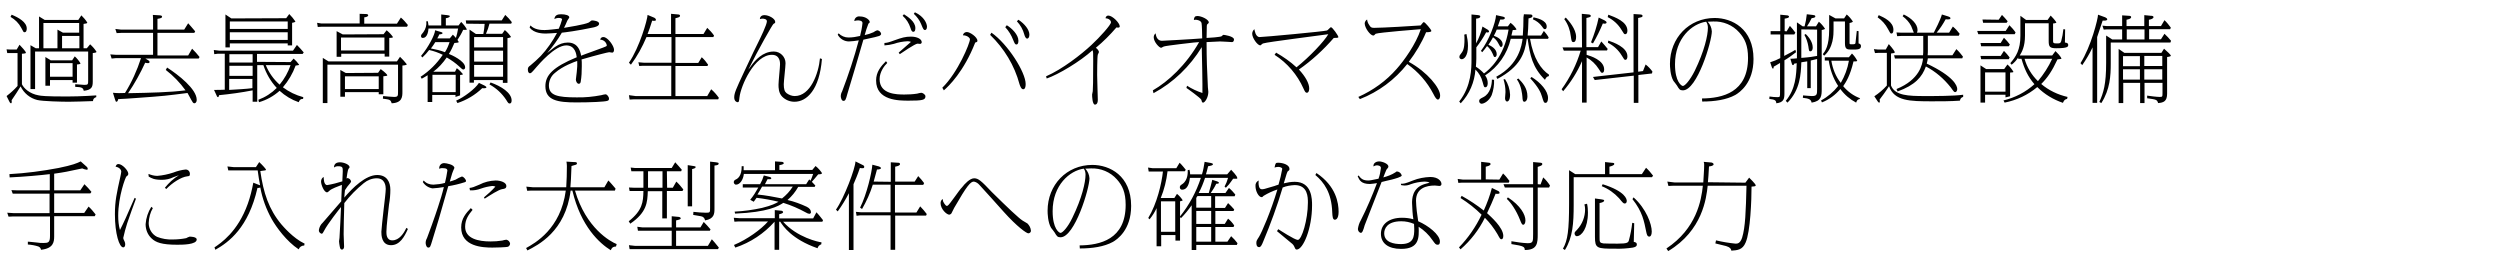 <?xml version="1.0" encoding="utf-8"?>
<!-- Generator: Adobe Illustrator 28.1.0, SVG Export Plug-In . SVG Version: 6.00 Build 0)  -->
<svg version="1.1" id="レイヤー_1" xmlns="http://www.w3.org/2000/svg" xmlns:xlink="http://www.w3.org/1999/xlink" x="0px"
	 y="0px" viewBox="0 0 1140 120" style="enable-background:new 0 0 1140 120;" xml:space="preserve">
<path id="パス_1779" d="M39.6,22h-1.5V10.9c0.9-0.1,1.7-0.2,1.7-0.6C39.1,9.1,38.1,8,37.1,7l-1.4,2.1H20.4l-2.6-1.6V22h-1.5
	l-2.4-1.4v20H16V23.5h24.2v13c0,2,0,2.2-1.8,2.2c-0.6,0-3.4-0.3-4.1-0.3v1.2c3.1,0.1,3.6,0.5,3.9,1.8c3.6-0.4,4.1-1.7,4.1-4.2v-13
	c0.9-0.1,1.7-0.2,1.7-0.6c-0.8-1.3-1.8-2.4-2.9-3.4L39.6,22z M36.2,22h-7.9v-5.6h7.9V22z M26.2,22h-6.4V10.5h16.3v4.4h-7.4l-2.5-1.4
	C26.2,13.5,26.2,22,26.2,22z M23,27.4L20.7,26v13.1h2.1v-2.6h10.3v1.2h2v-8.3c0.4,0,1.6-0.1,1.6-0.5c-0.7-1.2-1.6-2.3-2.6-3.2
	l-1.2,1.8H23V27.4z M22.8,28.8h10.3V35H22.8V28.8z M7.6,22.6H4.8L3,22.5l0.3,1.7h1.3H8v15c-1.5,1.7-3.2,3.2-5,4.6l1.2,2.4
	c0.1,0.3,0.5,0.9,0.8,0.9c0.4,0,0.4-0.7,0.3-1.4c1-1.4,3.4-5.1,4.1-6.3c1.5,3.1,4.3,5.4,7.6,6.2c2.5,0.6,11.2,0.8,14.4,0.8
	c0.9,0,9.5-0.2,11-0.3c0-0.9,0.6-1.6,1.5-1.8v-0.8c-0.1,0-6.8,0.5-13.3,0.5c-10.1,0-11.8-0.3-12.9-0.5c-4.2-0.7-6.9-3.3-7.7-5.1
	V24.5c1.6-0.1,1.8-0.2,1.8-0.5c0-0.5-2.1-2.8-2.9-3.6L7.6,22.6z M4.8,7.7c2.1,1.2,3.8,2.9,4.9,5c1,1.9,1,2,1.5,2c0.9,0,1-1.2,1-1.7
	c0-2.9-3.7-5-6.9-6.3L4.8,7.7z M69.8,13.5H55.2l-2.6-0.3l0.6,1.9l2-0.1h14.6v10H53l-2.7-0.2l0.6,1.9l2-0.2h11.4
	c-1.8,5.6-4.2,10.9-7.3,15.9c-1.8,0.1-3.7,0.1-5.5-0.1l0.9,2.9c0.3,1,0.4,1.2,0.7,1.2c0.5,0,0.7-0.7,0.8-1.2c1.4,0,6.3-0.4,8-0.5
	c12.9-0.9,14.3-1.1,23.6-2.3c0.3,0.6,0.6,1,1.7,3.1c0.6,1.1,0.9,1.6,1.4,1.6c0.4,0,1.1-0.3,1.1-1.6c0-4.9-8.4-11.4-13.5-14.7
	l-0.6,1.1c3.4,2.6,6.5,5.8,9,9.3c-7.2,0.9-15.7,1.1-26.2,1.3c3-4.4,5.6-9.1,7.8-13.9c0.4,0.1,0.9,0.2,1.3,0.2c0.1,0,0.7,0,0.7-0.5
	c0-0.4-0.3-0.7-0.7-0.9l-1.2-0.7h24.3L91,26c-1-1.3-2.2-2.6-3.4-3.8l-1.8,3.1h-14V15h16.8l0.4-0.7c-1.7-2-2.1-2.5-3.2-3.7L84,13.5
	H71.8V8.6c2.1-0.3,2.1-0.7,2.1-1C73.9,7.1,73.2,7,73,7l-3.3-0.2l0.1,1.8L69.8,13.5z M117.2,28.2v-3.6H138l0.5-0.7
	c-1-1.2-2-2.3-3.1-3.4l-1.8,2.6H100l-2.5-0.3l0.2,1.9l1.6-0.2h3.2v16.4C101,41,99.2,41,97.6,41l1.1,2.4c0.1,0.4,0.4,0.9,0.7,0.9
	c0.3,0,0.3-0.3,0.5-0.9c5.1-0.5,10.2-1.2,15.3-2.2v5.2h2.1V29.7h2.8c1.3,3.9,3.3,7.4,6.1,10.4c-2.4,2.4-5.2,4.2-8.4,5.4l0.3,1.1
	c3.5-1,6.7-2.8,9.4-5.2c2.5,2.3,5.5,4.1,8.7,5.2c0.5-1.2,0.9-1.5,2-1.5l0.1-0.8c-3.4-0.9-6.5-2.4-9.3-4.5c2.5-2.9,4.5-6.3,5.8-9.9
	c1.4-0.2,1.6-0.2,1.6-0.4c-0.7-1-1.6-2-2.5-2.8l-1.4,1.6L117.2,28.2z M104.6,34.6V30h10.6v4.6H104.6z M115.1,40.2
	c-3.1,0.4-7.4,0.6-10.6,0.8v-5h10.6V40.2z M104.6,28.5v-3.8h10.6v3.8H104.6z M132.5,29.7c-1.1,3.2-2.8,6.3-5,8.9
	c-2.8-2.5-4.9-5.5-6.3-8.9C121.2,29.7,132.5,29.7,132.5,29.7z M105.5,8.4l-2.7-1.8v15h2v-1.8h26.4v0.9h2V10.4c0.3,0,1.5-0.3,1.5-0.6
	c-0.8-1.2-1.7-2.3-2.8-3.4l-1.4,1.9L105.5,8.4z M104.8,9.8h26.4v3.4h-26.4L104.8,9.8z M104.8,14.7h26.4v3.5h-26.4L104.8,14.7z
	 M156.3,15.7l-2.8-1.5v11.7h2.1v-1.4h19.8v1.3h2.1v-8.5c0.9,0,1.7-0.1,1.7-0.4c-0.8-1.2-1.8-2.2-2.9-3.1l-1.4,1.8L156.3,15.7z
	 M155.5,17.1h19.8V23h-19.8V17.1z M157.7,33.3l-2.5-1.4v12.2h2.1V42h15.4v1h2.1v-8.2c1.6-0.2,1.8-0.2,1.8-0.5c0-0.2-0.7-1.1-3-2.8
	l-1.2,1.7L157.7,33.3L157.7,33.3z M157.3,34.8h15.4v5.8h-15.4V34.8z M181,28h-31.2l-2.6-1.6V47h2.1V29.5h32.2v12.3
	c0,1.9,0,2.4-1.8,2.4c-1.7-0.1-3.4-0.2-5-0.4l-0.1,1.2c3.1,0.4,3.5,0.4,4,2.1c4.8-0.2,4.9-3,4.9-5.2v-12c0.4,0,2-0.2,2-0.6
	c-0.9-1.2-2-2.3-3.1-3.4L181,28z M166.1,10.8V7.9c0.5,0,1.8-0.3,1.8-0.9c0-0.3-0.3-0.6-0.9-0.6l-3-0.1v1.2v3.2h-17.5l-1.9-0.3
	l0.3,1.9l1.6-0.1h39.1l0.4-0.8c-1-1.2-2-2.4-3.2-3.4l-1.8,2.8L166.1,10.8z M221,10.9c-0.1,1.5-0.3,3.1-0.6,4.6H217l-2.9-2v24.2h2
	v-1.2h13.2v1.3h2.1V17.4c0.3,0,1.6-0.3,1.6-0.6c-0.8-1.2-1.7-2.2-2.8-3.1l-1.2,1.7h-7.4c0.7-1.5,1.2-3,1.6-4.6h9.9l0.3-0.7
	c-0.9-1.2-1.9-2.3-3-3.3l-1.6,2.5h-16.4l0.2,1.5L221,10.9z M216.2,23.1h13.2v5h-13.2V23.1z M216.2,16.9h13.2v4.7h-13.2V16.9z
	 M216.2,29.6h13.2V35h-13.2V29.6z M207.5,32.7h-9.9c2.4-1.8,4.4-4,6.1-6.5c2.1,1.2,4.1,2.6,5.8,4.2c0.6,0.6,1.4,1.3,1.7,1.3
	c0.5,0,0.9-0.4,0.9-0.9v-0.1c0-2.9-6.3-5.7-7.4-6.1c1-1.6,1.8-3.3,2.5-5c0.8,0,2-0.2,2-0.4c0-0.1-0.1-0.2-0.6-1c1-1.5,1.9-3,2.6-4.6
	c0.2,0,1.7,0.1,1.7-0.2c-0.7-1.3-1.6-2.4-2.6-3.4l-1.2,1.6h-5.8V8.3c0.8-0.1,1.8-0.4,1.8-0.9c0-0.3-0.3-0.4-1.2-0.5l-2.7-0.3v5h-5.8
	c-0.1-0.6-0.2-1.3-0.3-1.9h-0.7c0.2,1.8-0.3,3.5-1.3,4.9c-1,1.2-1.1,1.3-1.1,1.8c-0.1,0.5,0.3,0.9,0.7,0.9h0.1
	c0.5,0,2.3-0.2,2.6-4.3h13.5c-0.2,1.5-0.6,2.9-1,4.3c-0.4-0.5-0.9-1-1.4-1.5l-1.4,1.7h-5.7c0.6-1,0.7-1.3,0.9-1.8
	c0.3,0,1.5-0.1,1.5-0.6c0-0.3-0.4-0.4-0.7-0.5l-2.7-0.8c0,1.8-3,7.7-6.4,11.7l0.6,0.7c1.1-1,2.2-2.2,3.1-3.4
	c2.2,0.5,4.2,1.2,6.2,2.2c-2.7,4-6.1,7.4-10.1,10l0.5,0.9c0.9-0.5,1.8-1,2.7-1.6v12.2h2.1v-3.2h10.6v0.9l2.1-0.7v-9.3
	c0.3,0,1.3-0.1,1.3-0.4c-0.8-1-1.7-1.9-2.8-2.7L207.5,32.7z M207.8,34.1V42h-10.6v-7.9H207.8z M205,19.2c-0.5,1.6-1.2,3.2-2.1,4.6
	c-2.1-0.8-4.2-1.3-6.4-1.7c0.7-0.9,1.4-1.9,2-2.9H205z M208.6,47c4.2-1.4,8.1-3.7,11.3-6.8c0.9,0.1,1.9,0.1,1.9-0.4
	c0-0.3-0.6-0.6-0.9-0.8l-2.5-1.2c-1.7,2.7-6.9,6.6-10.4,8.1L208.6,47z M223.2,38.5c3.1,1.7,5.7,4.1,7.6,7c0.9,1.5,1.1,1.7,1.6,1.7
	c0.6,0,0.9-0.5,0.9-1.4c0-3.5-4.8-6.5-9.6-8.2L223.2,38.5z M241.5,12.5c1.9,2.8,6.4,2.8,7.4,2.8c0.3,0,4.5-0.2,5.1-0.3
	c-2,3.8-4.5,7.4-7.4,10.5c-1.5,1.5-3.1,3-4.7,4.3c-1,0.7-1.2,1-1.2,2c0,1.2,0.6,1.6,0.9,1.6c0.6,0,0.8-0.2,3.1-2.9
	c0.9-1,8.3-9.8,13.5-9.8c4.1,0,4.6,4,4.8,5.4c-10.9,4.5-14.3,8.2-14.3,13.2c0,6.5,5.6,7.4,14.1,7.4c6.6,0,12.9-0.3,14.1-0.7
	c0.6-0.2,0.8-0.4,0.8-1c0-0.9-0.9-2-1.6-2c-0.7,0.1-1.3,0.2-1.9,0.4c-3.7,0.7-7.5,1.1-11.3,1c-8.7,0-12.6-0.9-12.6-5.4
	c0-2.2,1-4.4,2.8-5.8c3.5-3.1,9.1-5.1,10.1-5.4c0.1,1.7,0,3.4-0.2,5.1c0,0.5-0.4,2.8-0.4,3.4c0,0.7,0.5,1.9,1.3,1.9
	c0.6,0,0.8-0.4,0.9-0.9c0.4-2.3,0.5-4.7,0.5-7.1c0-1.6,0-2.5-0.1-3.1c6.9-2,12.1-3.3,12.6-3.3c0.2,0,1.2,0.2,1.4,0.2
	c0.5,0,0.8-0.6,0.8-1.3c0-1.8-2.9-5.8-4.8-5.8c-0.7-0.1-1.4,0.4-1.5,1.2c1.4,0,2.7,1,3,2.5c0,0.5-0.2,0.5-1.7,1.1
	c-1.4,0.6-8.4,3-10,3.7c-1-5.7-4.5-6-6.1-6c-2,0-3.9,0.7-5.5,1.8c-0.6,0.3-3.2,2.5-3.9,3c2.5-2.9,4.8-6,6.7-9.3
	c1.1-0.1,6.9-0.8,14.4-2.4c0.4-0.1,2.6-0.5,2.6-1.7s-2.4-1.5-3.3-1.5c-0.3,0-1.2,0.9-1.5,1c-1.9,0.9-9.4,2.1-11.2,2.4
	c0.5-0.9,1.1-2.4,1.5-3.3c0.1-0.3,0.9-1.2,0.9-1.5c0-0.9-1.7-1.4-3.7-1.4c-1.5,0-2.9,0.3-3.1,2.2c0.7-0.4,1.5-0.6,2.3-0.5
	c0.1,0,1.2,0,1.2,0.7c-0.4,1.4-0.9,2.9-1.5,4.2c-0.9,0.1-4.9,0.6-6.5,0.6c-1.8,0-4.6-0.2-6.4-2.1L241.5,12.5z M295.3,15.5
	c0.6-1.6,1.2-3.1,2.1-6.1c0.3,0.1,0.7,0.1,1,0.1s0.7,0,0.7-0.5c0-0.4-0.4-0.7-0.7-0.9l-3.1-1.3c-0.1,2.2-3.6,14.7-8.5,21.8l0.9,0.9
	c2.9-3.9,5.2-8.1,7.1-12.6h11.4v11.7h-12.6l-2.5-0.2l0.4,1.7L293,30h13.1v13.8h-16.3l-3-0.4l0.3,2l1.9-0.1h38.5l0.3-0.7
	c-1-1.4-2.1-2.7-3.5-3.9l-1.8,3.1H308V30.1h14.6l0.3-0.6c-0.8-1.2-1.8-2.4-2.9-3.4l-1.6,2.6H308V16.9h17.3l0.3-0.7
	c-0.9-1.3-2-2.5-3.1-3.5l-1.7,2.8H308V8.3c1.3-0.3,2.1-0.5,2.1-1.1c0-0.4-0.4-0.6-0.8-0.6L306,6.3v9.2H295.3z M373.9,26.6
	c-0.6,6.8-4.3,17.2-11.5,17.2c-1.3,0-2.6-0.5-3.7-1.3c-0.9-0.7-1.3-1.8-1.3-4.1c0-0.7,0.2-2.7,0.4-4.7c0.2-2,0.4-4.1,0.4-4.9
	c0-2.9-2.4-5.3-5.3-5.3c0,0,0,0-0.1,0c-5.1,0-8.5,4.1-10.2,6.4c-0.7,0.9-0.8,1.2-1.4,1.9c4.6-9.3,11.1-20.7,11.5-20.9
	c0.6-0.3,0.8-0.4,0.8-0.9c0-1.5-2.9-3.1-4.9-3.1c-1.9,0-2.1,1.4-2.1,1.8c0.4-0.1,0.8-0.2,1.2-0.2c0.4,0,2,0.1,2,1.2
	c0,1.5-2.9,7.5-4,9.7c-1.5,3-2,4-6.5,13.6c-3.6,7.7-4.4,9.5-4.4,11.4c0,1.9,1.3,2.2,1.5,2.2c0.7,0,0.7-0.5,0.9-2.2
	C337.8,39.1,344,25,352,25c3.7,0,3.7,3.5,3.7,4.3c0,1.3-0.7,7.8-0.7,9.3c0,1.3,0,3.8,1.7,5.5c1.5,1.5,3.5,2.3,5.6,2.3
	c5.6,0,11.4-5.5,12.5-19.5L373.9,26.6z M382,15.8c1,1.9,3,3.1,5.1,3.1c1.5-0.1,3-0.2,4.5-0.5c-2.1,7.9-4.7,15.7-7.6,23.3
	c-0.4,0.7-0.6,1.4-0.6,2.2c0,0.5,0.3,2.1,1.2,2.1c0.9,0,1.1-0.6,1.8-3.2c2.6-8.4,4.9-16.5,7.3-24.7c5.6-1.2,5.9-1.3,7.2-1.7
	c0.7-0.3,0.9-0.7,0.9-1c-0.2-0.9-0.9-1.5-1.8-1.6c-0.6,0.2-1.1,0.5-1.7,0.9c-1.3,0.6-2.6,1-4,1.3c0.5-1.8,1-3.5,1.7-5.2
	c0.5-0.4,0.6-0.5,0.6-0.8c0-0.8-1.7-2.5-4.5-2.5c-1.2-0.2-2.3,0.6-2.5,1.8c0,0.1,0,0.2,0,0.3c0.5-0.2,1-0.3,1.6-0.3
	c0.3,0,2.1,0,2.1,1.2c-0.2,2-0.6,4-1.1,5.9c-1.7,0.4-3.5,0.7-5.3,0.7c-1.7,0-3.3-0.7-4.5-1.9L382,15.8z M411.6,7.2
	c1.7,1.5,2.9,3.4,3.6,5.6c0.3,0.9,0.5,1.7,1.3,1.7c0.9,0,0.9-1.4,0.9-1.7c0-3-3.5-5.2-5.2-6.3L411.6,7.2z M410.3,24.7
	c0.9-0.6,7-4.8,8.1-4.8c0.2,0,0.9,0.1,1,0.1c0.5,0.1,0.9-0.3,0.9-0.7v-0.1c0-1.4-2.1-2.5-4.9-2.5c-2.6,0-4.2,0.5-7.3,1.6
	c-3,1.1-3.5,1.2-4.8,1.3v1.1c1.5-0.1,2.9-0.3,4.3-0.7c2-0.7,4.2-1.1,6.3-1.2c0.5,0,1,0.1,1.5,0.3c-0.8,0.8-4.8,4.1-5.6,4.9
	L410.3,24.7z M404,27.9c-2.3,2.3-4.5,4.9-4.5,8.8c0,9.2,10.4,9.2,14.8,9.2c6.4,0,7.7-0.3,7.7-2c0-0.8-1.3-1.6-1.9-1.6
	c-0.3,0-1.6,0.3-1.9,0.4c-1.9,0.3-3.9,0.4-5.8,0.4c-3.5,0-11.3-0.1-11.3-7c0-3.3,2.2-6.2,3.5-7.4L404,27.9z M416.7,6.3
	c1.4,1.3,2.6,2.9,3.3,4.6c1,2.5,1.2,2.8,1.8,2.8c0.3,0,0.9-0.3,0.9-1.5c0-1.4-1.2-4.6-5.5-6.6L416.7,6.3z M458.4,12.4
	c1.6,1.7,2.8,3.7,3.6,5.8c0.7,1.7,0.9,2.1,1.5,2.1c0.5,0,0.9-0.5,0.9-1.7c0-2.8-3-5.7-5.3-7.1L458.4,12.4z M430.4,41.2
	c2.2-1.9,9.1-8.5,14.3-21.8c0.7-0.2,1-0.3,1-0.8c0-1.7-3.4-4-4.8-4c-0.9,0-1.7,0.6-1.8,1.5c2.1,0,3.2,1.3,3.2,1.8
	c0,1.8-5.5,15.2-12.6,22.1L430.4,41.2z M463.7,9.7c1.6,1.7,2.8,3.8,3.4,6.1c0.2,0.7,0.6,1.8,1.3,1.8c0.5,0,1-0.6,1-1.8
	c0-2.2-2.1-4.9-5-6.8L463.7,9.7z M451.5,15.9c6.4,6.2,11.1,13.9,13.4,22.5c0.3,0.9,0.8,2.3,1.7,2.3c0.4,0,1.1-0.3,1.1-2.4
	c0-5.3-8.1-18.2-15.6-23.4L451.5,15.9z M477.3,35.8c5.3-1.8,15.3-7.8,20.9-12.9c0.3,0.8,0.3,1,0.3,4.8c0,10.2-0.1,11.9-0.2,13.9
	c-0.1,0.5-0.2,1-0.3,1.5c0,0.8,0.1,4.6,1.3,4.6c0.3,0,1.3-0.1,1.3-2.2c0-1-0.3-9.5-0.3-11.3c0-0.1,0-8.4,0.3-9.3
	c0.2-0.3,0.3-0.7,0.5-1.1c0-0.9-1-1.7-1.4-2c3.4-2.8,6.5-5.9,9.4-9.3c0.2,0,0.5,0.1,0.7,0.1c0.7,0,0.8-0.3,0.8-0.6
	c0-1.5-3.3-4.9-5.2-4.9c-0.8,0-1.1,0.5-1.3,1.2c1.4,0.1,2.5,0.9,2.5,1.9c0,1.1-5.1,6.8-8.9,10.3c-4.6,4.3-13.3,11.1-20.7,14.3
	L477.3,35.8z M526,42.5c9.1-4.9,16.6-12.2,22-21c0.1,3.5,0.4,18.2,0.3,20.9c-2.5-0.8-4.8-1.9-7-3.3l-0.3,1c0.5,0.3,6.5,4.6,6.8,5.4
	c0.2,0.8,0.3,1.3,0.8,1.3c0.8,0,2.4-2.3,2.4-4.9c0-0.3-0.2-1.8-0.2-2.1c-0.4-8-0.6-12.7-0.6-20.6c3.2-0.2,5.2-0.3,6.1-0.3
	c1.2,0,3.4,0.2,4,0.2c0.2,0,1.2,0.1,1.5,0.1c0.6,0,0.9-0.6,0.9-1.2c0-1.5-4.5-2.1-4.7-2.1c-0.3,0-0.3,0-0.9,0.6
	c-0.4,0.4-6,0.8-6.9,0.8c0-0.8,0.1-4.6,0.1-5.4c0-0.6,0.1-0.7,0.3-0.9c0.4-0.3,0.6-0.5,0.6-0.8c0-1.3-3.3-2.9-5.2-2.9
	c-1.2,0-1.5,0.6-1.6,1.8c0.3,0,0.5-0.1,0.8-0.1c0.6,0,2.4,0.3,2.7,1.5c0.2,0.7,0.3,5.9,0.3,7c-4.7,0.4-18.3,1.1-18.4,1.1
	c-1.8,0-2.7-1.7-2.8-3.4c-0.6,0.4-0.9,1.1-0.9,1.8c0,2.1,2.5,4.8,3.4,4.8c0.4-0.2,0.8-0.4,1.2-0.6c1.1-0.4,13.5-1.8,13.6-1.8
	c0.4,0,2.1-0.2,2.5-0.2c-5.9,10.4-14.1,18-21.1,22L526,42.5z M581.2,25c5.8,3.7,10.4,9.1,13.2,15.4c0.6,1.3,0.9,1.9,1.5,1.9
	c1,0,1.1-1.5,1.1-2c0-2.3-1.8-5.5-4.7-8.6c5.9-4.1,11.2-9,15.9-14.4c1.2,0,2.1,0,2.1-0.4c0-0.6-2.7-4.5-3.4-4.5
	c-0.3,0-1.4,1.4-1.8,1.5c-0.9,0.4-28.9,3-30.7,3c-1.9,0-2.3-3.1-2.4-3.6c-0.6,0.5-1,1.3-1,2.1c0,1.9,2.4,5.3,3.7,5.3
	c0.2,0,1-0.9,1.3-0.9c2.2-0.7,25-3.5,29.7-4.2c-1.8,3.2-8.5,10.3-14.5,15.1c-2.8-2.6-6-4.8-9.3-6.7L581.2,25z M620.1,45.2
	c8.5-3.3,16-8.9,21.6-16c5,3.5,9.1,8.2,11.9,13.6c0.9,1.8,1.5,2.6,2.1,2.6c0.3,0,1-0.3,1-1.9c0-3.3-5.7-10.6-14.3-15.3
	c3.2-4.2,5.9-8.7,7.9-13.5c0.6,0,2.4,0,2.4-0.6s-2.9-4-3.4-4c-0.2,0-0.4,0.1-0.5,0.3c-0.2,0.2-0.8,1-1,1.2
	c-2.3,0.2-17.6,1.1-21.2,1.1c-1.2,0-1.6-0.2-2.3-1.4c-0.5-0.7-0.8-1.5-0.9-2.4c-0.6,0.3-1,1-1.1,1.7c0,2.2,2.6,5.6,3.9,5.6
	c0.2,0,0.4-0.1,0.5-0.2c0.2-0.2,0.4-0.4,0.6-0.6c1.5-0.6,19.5-2,20.6-2.1c-2.3,7-7.8,14.5-11,18.1c-4.8,5.5-10.8,9.8-17.5,12.8
	L620.1,45.2z M694.7,7.9c0,2.8-0.1,5.5-0.3,8.3h-5.2c0.3-1.1,0.3-1.4,0.6-2.5c1.4,0,1.7-0.1,1.7-0.4c-0.7-1.1-1.6-2.1-2.7-2.9
	l-1.2,1.6H683c0.5-1.3,0.6-1.8,1.1-3.1h0.9c0.3,0,1.2,0,1.2-0.7c0-0.4-0.5-0.5-0.8-0.6l-3.2-0.7c-0.2,3.4-3.2,11.5-6.9,16.3l0.6,0.6
	c1-1.2,1.5-1.8,2.2-2.8c1.1,0.9,1.9,2.1,2.5,3.4c0.6,1.5,0.6,1.6,1.1,1.6c0.2,0,0.8-0.2,0.8-1.3c0-2.5-2.7-3.8-3.8-4.3
	c0.8-1.1,1.5-2.2,2.1-3.4c1.1,0.7,1.9,1.7,2.5,2.9c0.7,1.4,0.8,1.5,1.2,1.5s0.7-0.5,0.7-1.2c0-1.9-2.2-3.3-4-3.9
	c0.8-1.6,0.9-1.7,1.3-2.8h5.4c-2,12.5-8.8,18.3-11.2,20c-1.1-1.2-2.3-2.2-3.7-3.1c0.1-1.2,0.2-2.5,0.2-3.7v-5.1
	c1.7-2.2,3.2-4.5,4.5-6.9c0.2,0.1,0.5,0.1,0.7,0.1c0.5,0,0.6-0.3,0.6-0.5c-0.1-0.3-0.2-0.5-0.5-0.7l-2.5-1.5
	c-0.6,2.7-1.6,5.3-2.9,7.7V8.5c0.8-0.1,1.9-0.2,1.9-1c0-0.5-0.6-0.5-0.9-0.6L671,6.6V27c0,4,0,12.2-5.6,19.3l0.7,0.8
	c4-4.2,6.3-9.7,6.7-15.4c1.6,1.6,2.8,3.6,3.3,5.8c0.6,2.1,0.6,2.3,1.2,2.3c1.1,0,1.1-1.7,1.1-1.9c0-1.3-0.4-2.5-1.2-3.5
	c5.9-3.8,10.1-9.8,11.7-16.7h5.4c-0.4,2.8-1.5,11.6-12,17.3l0.5,1c10.5-5.6,12.6-11.8,13.4-18.3h0.4c1.1,7.7,2.2,13,7.9,18.7
	c0.6-1.3,1-1.5,1.8-1.7V34c-3.5-2.3-7.1-7.3-8.6-16.3h8.2l0.3-0.6c-0.6-1.1-1.4-2.1-2.2-3l-1.3,2.1h-6.1c0.2-2.1,0.3-3.8,0.4-7.8
	c1.3-0.3,1.8-0.5,1.8-1.1s-0.6-0.7-0.9-0.7l-3-0.1L694.7,7.9z M699,8.8c1.6,0.7,3.1,1.8,4.1,3.2c0.9,1.3,1,1.3,1.4,1.3
	c0.5,0,0.8-0.5,0.8-1.2c0-3-4.8-3.9-6-4.2L699,8.8z M680.3,36.3c0,2.3-0.7,6.4-3.9,8c-1.6,0.8-1.9,1-1.9,1.8c0,0.6,0.4,1.1,1,1.2
	c0,0,0,0,0.1,0c1.1,0,3.4-1.2,4.6-3.9c0.8-2.2,1.2-4.6,1.1-7L680.3,36.3z M685.6,36.2c0.6,1.9,0.9,3.8,0.9,5.8
	c0,0.4-0.2,2.4-0.2,2.8c0,1.1,0.6,1.5,0.9,1.5c0.1,0,1.4,0,1.4-3.1c-0.1-2.5-0.9-5-2.3-7.1L685.6,36.2z M691.7,36.2
	c2.1,2.9,2.4,6.8,2.5,7.8c0.1,1.8,0.2,2.4,1,2.4c0.3,0,1.3-0.4,1.3-2.5c0-3.7-2.2-6.2-4.1-8.1L691.7,36.2z M697.8,35.7
	c4,4.4,4.8,6.6,5.3,8.2c0.8,2.6,0.9,3,1.7,3c0.7,0,1.1-0.9,1.1-2.2c0-3.2-3.3-7-7.5-9.6L697.8,35.7z M667.7,15.8
	c0.1,0.7,0.1,1.4,0.1,2.1c0,1.5,0,4.4-1.1,5.9c-1.1,1.4-1.2,1.6-1.2,2.1c-0.1,0.5,0.3,1,0.9,1.1c0.1,0,0.1,0,0.2,0
	c0.8,0,2.8-1.1,2.8-6.1c0-1.8-0.3-3.6-0.7-5.4L667.7,15.8z M721.4,21.6h-8.9l0.6,1.5h7.7c-1.9,6.3-4.8,12.2-8.7,17.6l0.7,0.9
	c3.5-4.1,6.4-8.7,8.6-13.7v18.9h2.1V26.2c2.2,1.2,4.1,3,5.5,5.2c1,1.6,1.1,1.8,1.6,1.8c0.4,0,0.9-0.3,0.9-1.5c0-4.3-6.3-6.2-8-6.7
	v-2h9.3l0.3-0.7c-1.2-1.5-1.3-1.6-2.9-3.4l-1.5,2.6h-5.3V8.2c1.8-0.4,2-0.5,2-1c0-0.4-0.6-0.6-0.9-0.6l-3.2-0.3L721.4,21.6z
	 M747,32.7V8.2c1.8-0.4,2-0.4,2-1c0-0.5-0.7-0.6-0.9-0.6l-3.2-0.2V33L728,34.9l-1.6,0.2l0.8,1.4l17.8-2v12.4h2.1V34.2l6.2-0.7
	l0.2-0.9c-0.9-1.2-1.9-2.3-3.1-3.2l-1.2,3L747,32.7z M713.3,8.7c1.7,2.3,2.7,5.1,3,7.9c0.3,1.9,0.3,2.6,1.2,2.6s1.2-1.1,1.2-2.4
	c0-3.6-3.4-7.4-4.7-8.8L713.3,8.7z M729,8c-0.8,3.9-2,7.6-3.5,11.3l0.9,0.5c1.7-2.9,3.2-6,4.5-9.1c0.3,0,0.5,0.1,0.8,0.1
	c0.7,0,0.9-0.3,0.9-0.6s-0.4-0.6-0.9-0.9L729,8z M733.2,19.5c2.6,1.3,4.8,3.3,6.3,5.8c1.1,1.8,1.2,2,1.7,2c0.6,0,0.9-0.7,0.9-1.6
	c0-4.2-6.4-6.4-8.7-7.2L733.2,19.5z M733.1,7.8c2.6,1.3,4.8,3.3,6.3,5.8c1.1,1.8,1.2,2,1.7,2c0.6,0,1-0.6,1-1.6
	c0-4.2-5.8-6.2-8.7-7.3L733.1,7.8z M776.2,46.3c5.7,0,11.1-0.8,15.1-3c1.9-1.1,8.3-5.4,8.3-16.4c0-13.8-9.8-18.7-17.7-18.7
	c-11.7,0-20.4,9.1-20.4,20.9c0,1.1,0.1,5.3,1.6,7.8c0.2,0.3,1.4,1.7,1.6,2.1c1,1.7,1.3,2.2,2.7,2.2c6.5,0,13.2-22.3,13.2-26.9
	c-0.1-1.7-0.8-3.2-1.9-4.4c0.6,0,1.4-0.1,2.5-0.1c4.5-0.2,8.9,1.6,11.9,5c2.5,2.8,4,5.9,4,11.6c0,15.8-11.7,18.4-21,18.5L776.2,46.3
	z M778,9.9c0.6,0.8,0.8,1.8,0.8,2.8c0,3.4-1.6,10.6-6,19.6c-2.2,4.4-4.5,6.9-5.4,6.9c-0.6,0-3.6-1.8-3.6-9.9
	C763.8,17.4,771.6,10.8,778,9.9L778,9.9z M828.1,12H824c0.8-1.2,1.5-2.4,2.1-3.7c0.6-0.1,1.7-0.2,1.7-0.8s-0.6-0.6-1.3-0.7l-2.6-0.3
	c-0.2,1.9-0.5,3.7-1,5.5H822l-2.6-1.8v16.4c-1,0.1-2,0.2-3,0.2l0.6,2c0.1,0.5,0.3,0.9,0.6,0.9s0.4-0.3,0.6-0.7
	c0.4,0,0.7-0.1,1.1-0.2c-0.2,5.5-0.5,11.8-5,17.2l0.8,0.8c5.8-5.9,6.1-13,6.3-18.4L824,28h0.1v12.2h1.6V27.6
	c0.6-0.1,2.5-0.6,2.9-0.7v13.6c0,2.5,0,3.3-2.4,3.3c-0.9,0-2.5-0.2-4-0.3l-0.1,1.1c2.8,0.3,3.7,0.7,4,2.2c4.5-0.7,4.6-3.1,4.6-6.3
	V13.7c0,0,1.5-0.3,1.5-0.6c-0.8-1.2-1.7-2.3-2.8-3.2L828.1,12z M822.8,15.9c0.9,1.6,1.5,3.4,1.8,5.2c0.3,2.1,0.3,2.3,1,2.3
	c0.2,0,1-0.2,1-1.8c0-1-0.4-3.4-3.2-6.1L822.8,15.9z M828.6,13.5v12c-1.7,0.3-3.2,0.6-7.2,0.9v-13L828.6,13.5z M848.2,44.8
	c-3-1.1-5.6-3-7.7-5.5c1.2-1.8,3.1-4.5,4.7-11.3c0.3,0,1.7,0.1,1.7-0.3c-0.6-1.2-1.4-2.3-2.4-3.3l-1.4,1.7h-11v1.5h1.8
	c0.6,4.1,2,8.1,4.3,11.6c-2.1,2.7-4.8,5-7.8,6.6l0.4,0.9c3.3-1.3,6.1-3.4,8.4-6.1c1.9,2.6,4.4,4.7,7.2,6.2c0.4-1.1,0.6-1.4,1.5-1.6
	L848.2,44.8z M843.1,27.7c-0.6,3.6-1.9,7-3.7,10.1c-2.3-2.9-3.7-6.4-4.3-10.1L843.1,27.7z M813.8,14.2V8.5c1.2-0.2,2-0.4,2-0.9
	c0-0.2-0.3-0.6-0.9-0.6l-3.1-0.3v7.5h-4.4v1.5h4.4v10.8c-1.5,0.8-3,1.4-4.6,1.9l0.7,2.1c0.1,0.3,0.3,0.8,0.6,0.8s0.3-0.8,0.3-0.9
	c0.9-0.5,1.5-0.8,2.9-1.7V42c0,2.1,0,2.3-1.1,2.3c-1.2,0-2.4-0.1-3.7-0.3l-0.1,1.1c2.7,0.3,3.1,0.7,3.2,2c3.4-0.4,3.7-2,3.7-4.6v-15
	c1.9-1.1,3.6-2.4,5.3-3.7l-0.3-1.1c-0.9,0.6-1.8,1.1-5.1,2.8v-9.8h4.6l0.5-0.8c-0.8-1.1-1.6-2.1-2.5-3.1l-1.5,2.5L813.8,14.2z
	 M837,8.4l-2.9-1.6v6.7c0,7.5-1.8,9.8-2.9,11.2l0.6,0.7c4.3-3.6,4.3-9.8,4.3-11.9V9.8h5.2v9.9c0,2.9,1,2.9,3.3,2.9c2.5,0,4,0,4-1.6
	c0-0.9-0.7-1.1-1.1-1.2c0-3.7,0-4.1,0-5.6l-0.8-0.1c-0.1,0.9-0.5,5-0.6,5.5s-0.3,0.6-1.8,0.6c-0.6,0-0.8,0-0.9-0.4v-9.3
	c0,0,1.5-0.3,1.5-0.7c-0.8-1.2-1.7-2.3-2.8-3.2l-1.2,1.8H837z M879.1,16.3h14.1l0.4-0.9c-0.9-1.2-1.9-2.3-3.1-3.3l-1.7,2.8h-5.7
	c1.6-1.9,2.9-3.9,4.1-6.1c1.4,0.1,2.2,0.1,2.2-0.5c0-0.4-0.6-0.7-1-0.8l-2.9-0.9c-0.6,2.3-3.1,7.2-3.7,8.3h-7.7
	c0.2-0.4,0.3-0.8,0.3-1.2c0-2.7-2.7-5.4-6.3-7.1l-0.5,0.8c1.6,1.2,3,2.7,3.9,4.5c0.2,0.4,1,2.5,1.2,3h-5.8l-2.1-0.1l0.3,1.7l1.7-0.1
	H877v6.3c0,0.8,0,1.8-0.1,2.5h-13.2l0.4,1.5h12.8c-0.3,2.6-1.5,9.6-12.1,13.9l0.5,1.1c8-2.9,11.2-6.6,12.9-11.4
	c4.4,2.3,8.2,5.6,11.3,9.5c1.5,2.1,1.6,2.2,2.1,2.2s0.9-0.7,0.9-1.4c0-1.5-1.6-5.8-13.9-11.6c0.2-0.8,0.4-1.6,0.5-2.4h15.7l0.3-0.8
	c-0.9-1.2-1.9-2.4-3-3.4l-1.8,2.8H879c0.1-0.8,0.1-1.5,0.1-2.3V16.3z M859.9,22.6h-3.4l-2-0.2l0.5,1.8l1.7-0.1h3.7V39
	c-1.7,1.9-3.6,3.5-5.7,4.9l1.5,2.3c0.1,0.1,0.4,0.6,0.7,0.6s0.3-0.3,0.3-0.6s0-0.5-0.1-0.8c0.5-0.6,3-4,4.3-6.1
	c2.4,6.8,9.4,6.9,19.7,6.9c3.8,0,8.5,0,12.6-0.3c0.3-1.3,0.9-1.5,1.5-1.7v-1c-4.4,0.6-12.6,0.6-17.4,0.6c-7.6,0-13.7-0.2-15.5-4.8
	V24.4c1.5-0.2,1.7-0.2,1.7-0.6c0-0.3-0.6-1.3-2.7-3.7L859.9,22.6z M856.2,7.9c2,1.4,3.6,3.2,4.7,5.3c1,1.9,1.1,2.1,1.6,2.1
	s0.9-0.5,0.9-1.7c0-3.7-4.3-5.6-6.7-6.7L856.2,7.9z M942.8,44.2c-4.4-1-8.6-3-12-5.9c2.8-2.8,4.9-5.8,7.4-11.2
	c1.7-0.2,1.8-0.2,1.8-0.4c0,0-0.1-0.9-2.7-3.4l-1.5,2H921c0.9-1.5,2.4-3.9,2.4-9.1v-5.6h10.8v8.1c0,2.6,0.5,3.3,3.4,3.3
	c5.5,0,5.5-0.8,5.5-1.5c0-0.9-0.7-1-1.5-1.1c0-1.2,0.1-5.1,0.1-6l-0.8-0.1c-0.2,1.9-0.5,3.7-1,5.5c-0.4,1-0.6,1-2.2,1
	c-1.4,0-1.5-0.3-1.5-1.1v-8c0.2,0,1.5-0.1,1.5-0.5c-0.7-1.1-1.6-2.1-2.6-3.1l-1.4,2h-9.8l-2.6-1.9v9.1c0,6.4-2,9.5-4.6,12.5l0.6,0.7
	c1.2-0.9,2.2-2,3-3.3v0.6h1.5c1.3,4.6,2.9,8.1,5.9,11.6c-4,3.6-8.8,6.1-14.1,7.4l0.5,1c5.5-1.1,10.6-3.5,14.9-7.1
	c3.3,3.3,7.3,5.7,11.7,7.2c0.5-1.2,0.9-1.6,1.9-1.8L942.8,44.2z M914.5,33v8.8h-9.3V33H914.5z M935.8,26.8
	c-1.7,3.7-3.9,7.1-6.5,10.2c-2.9-2.8-5-6.3-6.1-10.2H935.8z M913.9,31.5h-8.2l-2.6-1.7v17h2.1v-3.6h9.3v1.2l2.1-0.5V33.1
	c1.4-0.1,1.5-0.1,1.5-0.4c-0.7-1.2-1.6-2.3-2.7-3.3L913.9,31.5z M904,8.9l0.3,1.5H915l0.5-0.7c-0.8-1-1.7-2-2.6-2.9L911.4,9L904,8.9
	z M903.1,19.6l0.3,1.5H916l0.5-0.8c-0.8-1.1-1.7-2.1-2.7-3.1l-1.5,2.4H903.1z M903.1,25.5l0.3,1.5H916l0.4-0.8
	c-0.8-1.1-1.7-2.1-2.6-3l-1.5,2.3H903.1z M901.6,14.1l0.5,1.5h16.6l0.4-0.8c-0.8-1.2-1.8-2.3-2.8-3.3l-1.7,2.6H901.6z M968.7,24.1
	l-2.6-1.8V47h2.1v-9.2h7.7V47h2v-9.2h8.2v4.4c0,1.9,0,2-1.3,2c-1.2,0-4.6-0.4-5.7-0.6v1.2c4.4,0.6,4.5,0.7,5,2.2
	c2.5-0.2,4.1-0.8,4.1-4.3V26c0.2,0,1.7-0.2,1.7-0.6s-1.5-1.8-3.1-3.2l-1.2,1.9L968.7,24.1z M968.1,25.6h7.7v4.6h-7.7V25.6z
	 M968.1,31.6h7.7v4.7h-7.7V31.6z M986,36.3h-8.2v-4.7h8.2V36.3z M986,30.1h-8.2v-4.6h8.2V30.1z M967.7,11.9h-6.9l-2.1-0.2l0.6,1.8
	l1.5-0.1h6.9V18h-4.5l-2.8-1.8v12.5c0,9.7-1.2,13.6-3.1,17.8l0.9,0.5c4-6.2,4.3-12.6,4.3-18v-9.6h27.2l0.3-0.8
	c-0.9-1.1-1.9-2.2-3-3.2l-1.6,2.5H980v-4.6h9.6l0.3-0.7c-0.9-1.2-1.8-2.4-2.9-3.4l-1.6,2.7h-5.5V9c0.6-0.1,2.1-0.4,2.1-1.2
	c0-0.5-0.6-0.6-1.2-0.6l-3-0.3v5h-8.1V9c0.8-0.2,2.1-0.4,2.1-1.2c0-0.3-0.2-0.6-1.1-0.6l-3-0.2L967.7,11.9L967.7,11.9z M977.9,13.4
	V18h-8.1v-4.6H977.9z M949.5,29.7c1.8-2.6,3.4-5.3,4.7-8.1v25.3h2.1v-30c0.6-1.7,1.4-4.2,2.5-7.5c0.9,0,2.1,0.1,2.1-0.6
	c0-0.3-0.3-0.6-0.9-0.9l-3.3-1.2c0,1.8-3.2,14.6-8,22.1L949.5,29.7z M24.7,79.2c2-0.3,4.2-0.6,5.6-0.9c3.1-0.6,6-1.3,7.2-1.5
	c0.7,0.3,1.3,0.5,2.1,0.6c0.3,0,0.4-0.1,0.4-0.5c0-0.3-0.2-0.6-0.4-0.8l-2.8-2.5c-1.6,0.8-3.7,1.7-10.1,3C19.3,78,11.8,79,4.3,79.4
	l0.1,1.5c6.7-0.3,14.3-1,18.3-1.5v7.4H8.1l-2.9-0.1l0.6,1.6h1.8h15v8.9H6.4L3.3,97l0.6,1.8L6,98.7h16.8v8.9c0,3-0.8,3.2-3,3.2
	c-1,0-1.9,0-2.9-0.2c-3.2-0.3-3.6-0.4-4.2-0.4v1.3c1.6,0.1,3.3,0.4,4.8,0.9c0.7,0.3,1.1,0.8,1.2,1.5c5.6-0.6,6-3.5,6-6.1v-9.2h18.5
	l0.4-0.8c-1-1.3-2-2.5-3.2-3.6l-2,2.9H24.7v-8.9h16.5l0.5-0.7c-1-1.2-2-2.4-3.2-3.5l-1.9,2.8H24.7V79.2z M61.4,90.2
	c-4.1,9.4-4.6,10.5-6.7,14.7c-0.6-2.1-0.8-4.3-0.8-6.5c0-8.8,3.3-17.7,3.8-18c0.6-0.4,0.8-0.6,0.8-1.2c0-1.4-2.7-4.4-4.5-4.4
	c-0.7,0-1,0.4-1.3,1.2c1.9,0.3,2.6,1.6,2.6,2.2c-0.1,0.8-0.2,1.5-0.4,2.3c-1.7,7.7-2.5,11.1-2.5,17.2c0,8.9,2,15.1,3.8,15.1
	c0.4,0,0.9-0.3,0.9-1.4c0-0.4-0.1-0.9-0.3-1.3c-0.5-1.1-0.6-1.2-0.6-1.6c0.5-2.3,1.1-4.5,1.8-6.7c0.5-1.6,3.3-9.4,4-11.2L61.4,90.2z
	 M75.8,86.2c2.7-2.8,6.8-5.5,9.6-5.8c0.9-0.1,1.2-0.1,1.2-1.1c0-1.1-0.8-2-1.9-2h-0.1c-1.9,0.2-3.8,0.7-5.6,1.4
	c-2.4,0.8-4.8,1.3-7.3,1.5c-1.4,0-2.8-0.4-4-0.9l0.1,1.2c1.3,0.8,2.5,1.5,6,1.5c1.9,0,3.7-0.4,5.3-1.2c0.8-0.3,1.7-0.6,2.5-0.9
	c-2.5,1.5-4.6,3.5-6.4,5.7L75.8,86.2z M69,94.3c-1.5,2.4-2.4,5.1-2.6,7.9c0,2.5,0.9,4.8,2.7,6.5c1.9,1.8,4.5,2.9,11.7,2.9
	c2.3,0,8.9,0,8.9-2.4c0-1.3-3.1-1.3-3.2-1.3c-0.6,0.2-1.1,0.4-1.6,0.7c-2,0.4-4.1,0.6-6.2,0.6c-2.4,0.1-4.8-0.3-7.1-1.2
	c-2.4-1.2-3.8-3.7-3.8-6.3c0.1-2.4,0.7-4.8,1.9-6.8L69,94.3z M116.7,76.2h-10.2l-2.8-0.3l0.4,1.8h1.8h11.6c0.4,2.8,0.6,4.3,1.1,6.8
	c-0.1-0.1-0.2-0.1-0.3-0.1l-2.8-1.1c-0.6,3.3-1.4,6.5-2.5,9.6c-4.6,12.9-12.4,18-15.2,19.9l0.4,1.1c6.2-3.5,15.1-10.1,19.2-28.2
	c0.4,0,0.9,0,1.3-0.2c0.9,5,2.7,9.9,5.2,14.4c2.1,3.7,6.7,10.1,12.3,13.8c0.4-1.1,1.4-1.8,2.5-1.7l0.2-0.9c-5.3-2.5-9.9-8-10.6-8.8
	c-5.7-6.8-8.2-14.4-9.6-24.3c2.3-0.3,2.6-0.3,2.6-0.6c0-0.3-1.4-1.9-3.1-3.5L116.7,76.2z M185.3,103.9c-1.2,2.6-3.3,5.7-6.4,5.7
	c-2.7,0-2.7-2.9-2.7-3.9c0-2.7,0.9-9.5,1.2-12.5c0.4-2.2,0.6-4.5,0.6-6.7c0-3.4-1.5-6.7-6-6.7c-5.2,0-11.1,5.7-15,10.3
	c0.1-1.1,0.1-1.9,0.3-3.4c0.7-1.1,1.5-2.2,2.4-3.2c0.2-0.2,0.3-0.5,0.4-0.8c-0.2-0.9-1-1.5-1.8-1.5c-0.1,0-0.2,0.1-0.3,0.3
	c0.1-0.8,0.6-4.2,0.9-4.5c0.4-0.4,0.5-0.5,0.5-0.8c0-1.1-2.5-2.2-4.4-2.2c-2.6,0-2.7,1.8-2.7,2.4c0.5-0.4,1.1-0.6,1.8-0.6
	c2.2,0,2.2,0.6,2.2,2.3c0,0.7-0.1,2.9-0.2,4.6c-2.2,0.7-4.5,1.3-6.9,1.7c-1.6,0-1.6-3.1-1.6-3.7c-0.8,0.4-1.2,1.2-1.2,2.1
	c0,1.5,1.4,4.9,2.7,4.9c0.3,0,0.6-0.2,1.2-0.8c0.8-0.8,4-2,5.6-2.6l-0.3,7.5c-5.1,5.9-5.6,6.5-8.4,9.7c-1,0.9-1.6,2.1-1.8,3.4
	c-0.1,0.8,0.5,1.5,1.3,1.7c0.4,0,0.7-0.7,1.1-1.4c1.5-3,7.1-10.1,7.7-10.8c0,0.8-0.6,13.4-0.7,14.1c0,0.2-0.2,1.2-0.2,1.5
	s0.2,2,0.3,2.3c0.2,1.2,0.5,1.5,1,1.5c0.8,0,1-0.8,1-1.4c0-0.8-0.2-4.7-0.2-5.6c0-2.3,0.1-8,0.3-14.2c2.6-3.4,5.6-6.4,8.9-9.1
	c1.7-1.4,3.8-2.2,5.9-2.2c3.8,0,4.1,3.6,4.1,4.8c0,1.4-0.5,5.5-1,9.7s-0.9,8.4-1,9.9c0,1.3,0,6.1,4.4,6.1c4,0,6.1-3.8,7.7-7.4
	L185.3,103.9z M192.8,83c1,1.6,2.6,2.6,4.4,2.9c1.7-0.1,3.5-0.3,5.2-0.6c-0.6,2.6-1.7,6.2-2.7,9.2c-1,3.2-4.8,13.8-5,14.1
	c-0.4,0.7-0.6,1.4-0.6,2.2c0,0.5,0.3,2.1,1.2,2.1s1-0.6,1.8-3.2c2.6-8.4,3.1-10,7.3-24.8c2.5-0.4,5-1,7.5-1.8
	c0.3-0.1,0.6-0.2,0.6-0.6c0-0.6-1.1-2-1.9-2c-1,0.4-1.9,0.8-2.8,1.4c-0.9,0.4-1.8,0.6-2.7,0.9c1.1-4,1.3-4.3,1.5-4.8
	c0.2-0.4,0.4-0.9,0.6-1.4c0-1.6-3.9-2.2-4.5-2.2c-1.2-0.1-2.2,0.7-2.4,1.9c0,0.2,0,0.4,0,0.7c0.5-0.3,1.2-0.4,1.8-0.3
	c1.8,0,1.9,0.7,1.9,1.1c-0.3,1.9-0.6,3.7-1.1,5.6c-1.7,0.5-3.5,0.7-5.3,0.8c-1.7,0-3.3-0.6-4.4-1.9L192.8,83z M221,90.6
	c2.4-1.5,6.4-4.2,8.2-4.4c0.7-0.1,1.7-0.2,1.7-1.4c0-1.6-2.6-2.5-4.9-2.5c-2.6,0.1-5.1,0.7-7.4,1.9c-2.6,1.1-3,1.3-4.5,1.5l0.2,1.1
	c1.7,0.1,3.4-0.2,5-0.8c1.7-0.6,3.4-1,5.2-1.2c0.5,0,1,0.1,1.4,0.3c-1.6,1.8-3.4,3.4-5.2,4.9L221,90.6z M214.7,94.9
	c-2.1,2.2-4.4,4.7-4.4,8.8c0,8.8,9.9,9.2,14.2,9.2c1,0,6.4-0.1,7.2-0.4c0.5-0.3,0.9-0.8,0.9-1.4c-0.1-0.9-0.8-1.6-1.7-1.8
	c-0.3,0-1.6,0.3-1.9,0.4c-1.8,0.3-3.6,0.4-5.4,0.4c-5.3,0-11.5-1.2-11.5-6.7c0-3.4,1.6-5.5,3.4-7.7L214.7,94.9z M260.1,85.3
	c0.2-2.1,0.3-4.1,0.5-9.6c2.1-0.6,2.5-0.6,2.5-1.2s-0.6-0.6-1.4-0.6l-3.4-0.2c0.1,0.6,0.2,1.3,0.2,2c0,3.1-0.1,6.7-0.3,9.7h-15.1
	l-3.1-0.3l0.4,1.9l1.9-0.1H258c-2.3,17.5-14.1,24-18.1,26.2l0.6,1.1c4.7-2.4,17.4-8.6,19.7-27.3h0.8c3.9,16.5,12.5,24.1,17.5,27.2
	c0.6-1.3,1-1.6,2.4-1.7l0.3-1.1c-2.8-1.1-14-7.2-19-24.4h18.2l0.3-0.9c-0.5-0.6-2.7-3.2-3.3-3.7l-1.8,3.1h-15.5V85.3z M304.1,78.1
	h6.5l0.3-0.7c-1.4-1.6-1.5-1.8-3-3.4l-1.6,2.6h-16.8l-1.9-0.2l0.3,1.7h1.6h3.9v7.5H289l-2.2-0.1l0.3,1.6h6.3
	c-0.1,5-0.4,8.8-6.7,13.8l0.7,1.1c7.6-5.2,7.8-9.7,8-14.8h6.6v12.4h2.1V87.1h7.1l0.4-0.7c-1-1.3-2-2.5-3.2-3.6l-1.6,2.8h-2.6
	L304.1,78.1L304.1,78.1z M306.3,103.7H293l-2.4-0.3l0.3,1.8h2.1h13.3v6.9h-16.8l-2.7-0.3l0.3,1.8h2.9h37.4l0.4-0.7
	c-1.8-2.2-2-2.5-3.2-3.8l-1.8,3h-14.5v-6.9h15.4l0.3-0.6c-1-1.2-2-2.3-3.1-3.4l-1.5,2.5h-11.1v-3.2c1.8-0.4,2.1-0.6,2.1-0.9
	c0-0.6-0.8-0.7-0.9-0.7l-3.2-0.3L306.3,103.7z M302.1,78.1v7.5h-6.6v-7.5H302.1z M323.8,94.7c0,2.2,0,2.3-1.9,2.3s-3.8-0.2-5.7-0.4
	l-0.1,1.4c0.5,0.1,2.9,0.5,3.5,0.6c1,0.1,1.8,0.9,1.9,1.9c4.2-0.7,4.3-3.1,4.3-5.3V75.5c1.6-0.2,1.9-0.4,1.9-0.9s-0.3-0.4-1.2-0.6
	l-2.7-0.3L323.8,94.7z M313.6,75.3v18.8h2v-17c0.4-0.1,1.6-0.3,1.6-0.9c0-0.3-0.1-0.4-1-0.5L313.6,75.3z M355.3,101.1h0.5
	c1.2,1.9,5.2,8,17,12.1c0.2-0.9,0.9-1.5,1.7-1.8l0.1-0.9c-1.2-0.1-11.1-2.2-17.5-9.4H375l0.3-0.7c-0.5-0.6-1.5-2-3-3.6l-1.5,2.8
	h-15.5v-1.9c1.2-0.3,1.8-0.5,1.8-1c0-0.2-0.3-0.5-0.7-0.6l-3.1-0.3v3.7h-16.1l-2.6-0.2l0.3,1.8l1.5-0.1h13.8
	c-3.1,3.6-9.5,8.2-15.5,10.7l0.6,1.2c6.9-2.3,13.1-6.4,17.9-11.8v12.8h2.1L355.3,101.1z M335.2,97.4c15-0.6,19.7-3.4,22-4.9
	c3.6,1.1,7,2.6,10.3,4.4c0.5,0.3,0.9,0.5,1.5,0.6c0.4,0,0.7-0.2,0.8-0.6c0,0,0,0,0-0.1c0-0.9-0.5-1.8-1.9-2.5
	c-2.8-1.3-5.7-2.4-8.8-3.1c2-1.7,3.6-3.7,4.9-6h7.5l0.3-0.6c-0.2-0.2-1.3-1.4-1.6-1.7c0.6-0.6,1.9-2.2,2.9-3.4c0.4,0,1.7,0,1.7-0.5
	c0-0.4-1.8-2.5-2.9-3.3l-1.5,1.8h-15v-2.2c0.6-0.1,2-0.3,2-0.9c0-0.4-0.6-0.6-0.9-0.6l-3.1-0.2v4h-14.3c0-0.9,0-1.1,0-1.8h-0.9
	c0.1,4.6-2,5.6-2.2,5.8c-1,0.5-1.4,0.7-1.4,1.5c0,0.5,0.4,1,0.9,1.1h0.1c1.8,0,3.3-2.2,3.6-4.9h31.6c-0.5,1.5-0.6,1.7-1.2,3.1
	l-0.6-0.6l-1.4,2.2h-18.8l1.2-2.3c1.4,0.1,1.7,0,1.7-0.4c0-0.2-0.2-0.5-0.7-0.6l-2.7-0.7c-0.4,1.4-1,2.8-1.7,4h-7.9v1.5h7.1
	c-1.1,2-2.3,3.9-3.7,5.6l1.6,0.9c0.6-0.8,0.7-1,1.3-1.8c3.4,0.4,6.7,1,10,1.8c-1.2,0.7-3,1.7-7.5,2.8c-4.1,0.9-8.3,1.5-12.5,1.7
	L335.2,97.4z M361.5,85.1c-1.3,2.1-3,3.9-4.9,5.4c-3.4-0.7-7.8-1.5-11.2-1.8c0.9-1.4,1.2-2,2.1-3.6H361.5z M382,96.4
	c1.9-2.6,3.6-5.4,5.1-8.3V114h2.1V84c0.9-2.1,1.8-4.1,2.9-7.4c0.4,0.1,0.9,0.1,1.3,0.1c0.2,0,0.7,0,0.7-0.6c0-0.4-0.3-0.7-0.6-0.8
	l-3.4-1.7c-0.1,3.2-5.1,16.6-8.9,22L382,96.4z M398.4,82.8c0.8-2.8,0.9-3.3,1.5-5.5c0.9,0,1.8-0.2,1.8-0.6s-0.4-0.6-0.9-0.8l-3-0.8
	c-0.3,3.7-2.5,13.4-5.6,19.6l0.9,0.6c2-3.5,3.7-7.2,4.9-11.1h8.1v12.6h-13.4l-2.4-0.2l0.3,1.8l1.5-0.2h14v15.7h2.1V98.3h14.1
	l0.3-0.7c-0.9-1.2-1.9-2.4-3-3.5l-1.7,2.8h-9.8V84.3H421l0.4-0.8c-0.8-1.1-1.7-2.2-2.7-3.2l-1.6,2.5h-8.9V76
	c1.5-0.3,2.2-0.6,2.2-1.2s-0.7-0.6-1.1-0.6l-3.1-0.2v8.9L398.4,82.8z M432.1,93.8c-0.1,0-0.2,0.1-0.3,0.1c-0.7,0-1.6-1.7-1.8-2.2
	c0-0.2,0-0.9-0.2-0.9c-0.6,0.4-0.9,1.1-0.9,1.8c0,2.8,2.8,5.3,4,5.3c0.4-0.1,0.8-0.3,1-0.7c0.2-0.3,1-2,1.2-2.4
	c5.9-10.3,7.5-12,9-12c1,0.2,1.8,0.7,2.5,1.5c1,1,9.4,10.4,11.1,12.3c6.1,6.8,10.4,9.8,11.2,9.8c0.6,0,1.2-0.5,1.2-1.1v-0.1
	c-0.1-1.3-0.7-2.4-1.6-3.3c-1.5-0.8-2.9-1.7-4.1-2.8c-2.9-2.4-11.9-11.3-12.1-11.5c-4.9-5.2-6.2-6.3-8.1-6.3s-4.3,2.5-5.5,4.1
	C437.4,86.6,433,93.4,432.1,93.8L432.1,93.8z M492.4,113.3c5.7,0,11.1-0.8,15.1-3c1.9-1.1,8.3-5.4,8.3-16.4
	c0-13.8-9.8-18.7-17.7-18.7c-11.7,0-20.4,9.1-20.4,20.9c0,1.1,0.1,5.3,1.6,7.8c0.2,0.3,1.4,1.7,1.6,2.1c1,1.7,1.3,2.2,2.7,2.2
	c6.5,0,13.2-22.3,13.2-26.9c-0.1-1.7-0.8-3.2-1.9-4.4c0.6,0,1.4-0.1,2.5-0.1c4.5-0.2,8.9,1.6,11.9,5c2.5,2.8,4,5.9,4,11.6
	c0,15.8-11.7,18.4-21,18.5L492.4,113.3z M494.2,76.9c0.6,0.8,0.8,1.8,0.8,2.8c0,3.4-1.6,10.6-6,19.6c-2.1,4.4-4.5,6.9-5.4,6.9
	c-0.6,0-3.6-1.8-3.6-9.9C480,84.4,487.8,77.8,494.2,76.9L494.2,76.9z M549.3,73.8c-0.3,1.9-0.6,3.8-1.2,5.7h-5.4
	c0-0.7-0.1-1.4-0.3-2.1l-0.8,0.2c0,0.6,0.3,4.4-2.4,6.3c-0.9,0.6-1.2,0.8-1.2,1.5c0,0.6,0.4,1.1,1,1.1h0.1c2.3,0,3.2-2.7,3.5-5.4h5
	c-2.1,6.4-5.3,12.4-9.6,17.7l0.5,0.7c1.8-1.8,3.4-3.8,4.9-5.9V114h2.1v-2.3H564l0.3-0.8c-0.9-1.2-1.8-2.2-2.9-3.2l-1.7,2.5h-5.5
	v-6.7h8.3l0.3-0.7c-0.8-1.2-1.7-2.2-2.8-3.1l-1.5,2.4h-4.3v-5.9h8.3l0.3-0.7c-0.9-1-1.8-2-2.8-2.9l-1.4,2.2h-4.5v-5.3h8.9l0.3-0.8
	c-0.9-1.1-1.8-2.1-2.9-3l-1.6,2.3h-6.7c0.9-1.3,1.8-2.7,2.5-4.2c0.3,0,1.2,0,1.2-0.4c0-0.3-0.2-0.5-0.8-0.7l-2.2-0.7
	c-0.3,1.3-1.1,4.4-1.6,6h-4.6c1.2-2.2,2.1-4.5,2.9-6.9H560c-0.4,1.4-0.9,2.7-1.6,4l0.6,0.5c0.5-0.5,0.9-0.9,1.4-1.5
	c0.3-0.3,1.6-2.2,1.9-2.6c0.2,0,1.2,0,1.5,0s0.4,0,0.4-0.3c0-1-2.5-3.4-2.8-3.8l-1.8,2.1h-9.7c0.3-0.9,0.4-1.4,1-3.7
	c1.2-0.2,2.2-0.4,2.2-0.9c0-0.4-0.6-0.5-1-0.6L549.3,73.8z M552.3,96.2v5.9h-6.8v-5.9H552.3z M546.1,89.4h6.2v5.3h-6.8v-4.4l0.3-0.6
	L546.1,89.4z M552.3,103.5v6.7h-6.8v-6.7H552.3z M529.3,90.3c1.6-3.9,2.6-8,3.1-12.2h7.9l0.4-0.7c-0.4-0.5-1.9-2.4-2.8-3.2l-1.5,2.5
	h-10.8l-2.1-0.3l0.3,1.8h1.8h4.7c-0.6,5.5-2.7,14.6-6.7,21.2l0.6,0.6c1.3-1.6,2.4-3.3,3.2-5.1v17.4h2.1v-5.1h6.5v2.5h2.1V91.8
	c0.6-0.1,1.2-0.3,1.2-0.5c-0.7-1.1-1.6-2.1-2.6-2.9l-1.2,1.9H529.3z M529.4,105.7V91.8h6.5v13.9
	C535.9,105.7,529.4,105.7,529.4,105.7z M582.3,105.4c0.9,0.8,5.4,4.5,6.5,5.4c0.7,0.5,1.2,1.1,1.5,1.9c0.3,0.6,0.4,1.1,1,1.1
	c2.9,0,7-9.5,7-20.2c0-2.7,0-10.7-7.9-10.7c-1.7,0-3.4,0.3-5,0.7c0.2-0.6,1.1-3.6,1.3-4.3c0.3-1,0.5-1.2,0.7-1.3
	c0.4-0.3,0.6-0.4,0.6-1c0-1.8-2.9-2.8-5.2-2.8c-1.1,0-1.2,0.2-1.6,2.2c0.6-0.2,1.1-0.3,1.7-0.3c0.7,0,1.8,0.3,1.8,0.9
	c-0.4,2.4-1,4.8-1.7,7.2c-0.3,0.1-1.7,0.5-1.8,0.6c-4.9,1.5-5.1,1.5-5.8,1.5c-1.5,0-1.5-2.5-1.5-2.9s0-0.7,0.1-1.1
	c-1,0.4-1.6,1.4-1.5,2.5c0,2.5,1.5,5.1,2.8,5.1c0.3,0,0.3,0,0.9-0.6c2-1.2,4.1-2.2,6.3-2.9c-3,10.1-7.2,19.7-8.4,21.6
	c-1.1,1.7-1.2,1.9-1.2,2.8c0,0.4,0,1.9,1.3,1.9c0.7,0,1.2-1,1.8-2.5c3.4-8.1,6.4-16.3,8.9-24.7c1.7-0.7,3.6-1,5.5-1.1c6,0,6,5.6,6,8
	c0,7.8-2.8,17-4.6,17c-1.4,0-8.3-4.5-8.9-4.9L582.3,105.4z M599.8,79.8c3.9,3.3,7.4,8,7.7,17c0.1,1.9,0.2,3.4,1.2,3.4
	c0.3,0,1.7-0.2,1.7-3.6c0-4-1.1-11.7-10.1-17.7L599.8,79.8z M619.1,80.4c0.8,1.7,1.5,3.5,5.6,3.5c1.1-0.1,2.1-0.2,3.2-0.4
	c-2.2,5.8-4.6,11.5-7.4,17c-0.7,1.2-1.1,2.5-1.3,3.9c0,0.8,0.5,1.6,1.3,1.8c0.7,0,1.1-1,1.8-3.5c0.2-0.5,6.7-17.1,7.7-19.7
	c0.6-0.2,3.8-0.9,4.6-1.1c1.5-0.4,4.6-1.2,4.6-1.9c-0.3-1-1.1-1.7-2.1-1.8c-0.3,0-0.4,0-0.8,0.4c-1.7,1.1-3.6,1.8-5.5,2.3
	c0.1-0.3,1.3-3.4,1.4-3.5c0.8-0.9,0.9-1.1,0.9-1.5c0-1.2-2.7-2.3-4.3-2.3c-0.8,0-2.7,0.5-2.5,2.3c0.5-0.3,1-0.5,1.6-0.5
	c0.1,0,1.8,0,1.8,1.2c-0.2,1.7-0.5,3.3-1.1,4.9c-3.4,0.7-3.8,0.8-4.7,0.8c-2.5,0-3.3-0.9-4.4-2.3L619.1,80.4z M638.9,84.4
	c0.5,0.1,1.1,0.2,1.6,0.2c1,0,1.9-0.2,2.8-0.6c2-0.7,4.1-1.1,6.3-1.2c0.8,0,1.6,0.1,2.3,0.5c-0.8,0.2-1.6,0.4-2.5,0.7
	c-5.5,1.8-5.5,6.9-5.5,8.6c0.1,2.5,0.2,5,0.6,7.4c-1.7-0.5-3.4-0.7-5.2-0.7c-5.9,0-9.6,2.9-9.6,7.3c0,4.3,3.3,6.9,9.2,6.9
	c8.3,0,8.2-5.1,8-10.1c2.5,1.6,4.6,3.6,6.3,6.1c1.3,1.8,1.5,2.1,2.4,2.1c0.6,0,1-0.3,1-1.5c0-3.1-5.4-7.3-9.9-9.2
	c-0.5-3.1-0.9-6.2-1-9.4c0-5.7,4.7-6.9,8.6-6.9c0.3,0,1.7,0.2,2.1,0.2c0.6,0,1-0.5,0.9-1l0,0c0-1.1-1.4-3.1-5.1-3.1
	c-2.7,0.1-5.4,0.6-7.9,1.6c-3.7,1.5-4.2,1.5-5.5,1.5L638.9,84.4z M644.8,102.1c0,0.9,0.1,1.5,0.1,2.3c0,3.6-0.3,6.9-6.1,6.9
	c-3,0-7.6-0.7-7.6-4.9c0-2,1.2-5.5,7.8-5.5C641,100.9,642.9,101.3,644.8,102.1L644.8,102.1z M701.2,84v-7.9c1.5-0.5,2.1-0.7,2.1-1.3
	c0-0.5-0.6-0.6-0.8-0.6l-3.4-0.3V84h-13.5l0.6,1.5h12.9v21.1c0,3.6,0,4.3-2.5,4.3c-2.5-0.1-5-0.5-7.4-0.9v1.3c5.9,0.9,6,1.3,6.1,2.7
	c5.8,0,5.9-3.2,5.9-7.3V85.5h5.2l0.4-0.9c-0.9-1.4-1.9-2.6-3.1-3.7l-1.2,3.2L701.2,84z M677.5,81.8V76c0.4-0.1,2.2-0.4,2.2-1.2
	c0-0.3-0.3-0.6-0.8-0.6l-3.5-0.4v8.1h-8.3l-2.4-0.3l0.3,1.8l1.5-0.1H688l0.3-0.8c-0.9-1.2-1.8-2.4-2.9-3.4l-1.7,2.8L677.5,81.8z
	 M680.3,85.7c-0.9,3.5-2.2,7-3.7,10.3c-3.2-2.5-6.5-4.7-10.1-6.7l-0.5,1c3.5,2.2,6.7,4.7,9.6,7.6c-2.6,5.5-6.1,10.6-10.3,14.9
	l0.7,0.9c4.6-4,8.4-8.9,11.1-14.4c2.2,2.2,4.1,4.7,5.7,7.4c1.2,2.2,1.3,2.4,1.9,2.4c0.3,0,0.8-0.3,0.8-1.5c0-3.9-5.8-8.9-7.4-10.4
	c1.4-2.9,2.7-5.9,3.9-8.9c0.3,0.1,0.5,0.1,0.8,0.1c0.6,0,1-0.1,1-0.4c0-0.4-0.2-0.7-0.6-0.9L680.3,85.7z M687.1,90.7
	c1.9,1.7,4.3,5.2,6,9.5c0.6,1.5,0.9,2.3,1.5,2.3c0.5,0,1-0.7,1-2c0-2.6-2.2-6.7-8-10.5L687.1,90.7z M733.9,79.4V76
	c0.8-0.2,2.2-0.6,2.2-1.2c0-0.5-0.1-0.5-1.4-0.6l-2.8-0.3v5.5h-13.6l-2.8-1.8v2.8v12.3c0,12.2-0.6,16.9-2.8,20.7l0.9,0.6
	c3.6-5.8,4-12.2,4-20.6V80.8h35.7l0.5-0.7c-1-1.3-2-2.5-3.2-3.6l-1.9,2.9L733.9,79.4z M730.4,84.9c3,1.2,5.7,3.1,7.9,5.5
	c1.8,2.2,2,2.4,2.6,2.4s0.9-0.5,0.9-1.2s-0.5-4.3-11-7.6L730.4,84.9z M722.5,93.2c0.2,0.8,0.3,1.5,0.3,2.3c0,3.4-1.3,6.7-3.6,9.2
	c-1,1-1.2,1.2-1.2,1.8c0,0.3,0.3,1.2,1,1.2c2.2,0,5.1-3.6,5.1-10.8c0-1.3-0.1-2.7-0.4-4L722.5,93.2z M744.4,90.8
	c4.6,5.8,5.3,10.1,6.3,15c0.2,0.9,0.4,2.1,1.4,2.1c0.5,0,1.1-0.6,1.1-2.3c0-3.4-2.5-10.4-8.3-15.6L744.4,90.8z M727.3,90.5v1V108
	c0,5.3,0.9,5.4,9.2,5.4c2.7,0.1,5.4-0.1,8.1-0.5c1.4-0.3,1.8-0.7,1.8-1.4c0-1-0.9-1.1-1.4-1.2c0-0.6,0-1.4,0.2-8.5l-0.9-0.2
	c-0.3,2.7-0.8,5.3-1.5,7.9c-0.3,1.1-0.6,1.6-5.2,1.6c-0.9,0-5.9,0-6.5-0.1c-1.7-0.3-1.7-0.6-1.7-3.1V92.6c1.1-0.2,2.1-0.6,2.1-1.1
	c0-0.4-0.5-0.5-1.3-0.6L727.3,90.5z M778.8,83.1c0.2-2.2,0.3-3.3,0.5-7.2c0.8-0.1,2.1-0.3,2.1-1c0-0.4-0.5-0.7-1-0.8l-3.5-0.3
	c0.2,0.5,0.2,1,0.2,1.5c0,2.2-0.3,5.6-0.4,7.9h-13.1l-3.3-0.4l0.5,2l2-0.1h13.7c-0.7,6.7-2.9,19.5-16.6,28.6l0.8,1.2
	c15.7-9.4,17.4-24.2,18-29.8h17.7c-0.3,11.7-0.5,18.8-2,23.7c-0.9,2.7-2.2,2.7-3,2.7c-3-0.3-6-0.8-8.9-1.5l-0.3,1.4
	c0.7,0.2,4.1,1,4.9,1.2c1.9,0.6,2.2,1.2,2.4,2.1c2.7-0.2,5.1-0.3,6.5-3.7c2.2-4.9,2.7-19.6,2.7-25.5c1.3-0.1,1.9-0.1,1.9-0.6
	c0-0.6-2.8-3.3-3-3.5l-1.7,2.3L778.8,83.1z"/>
</svg>

